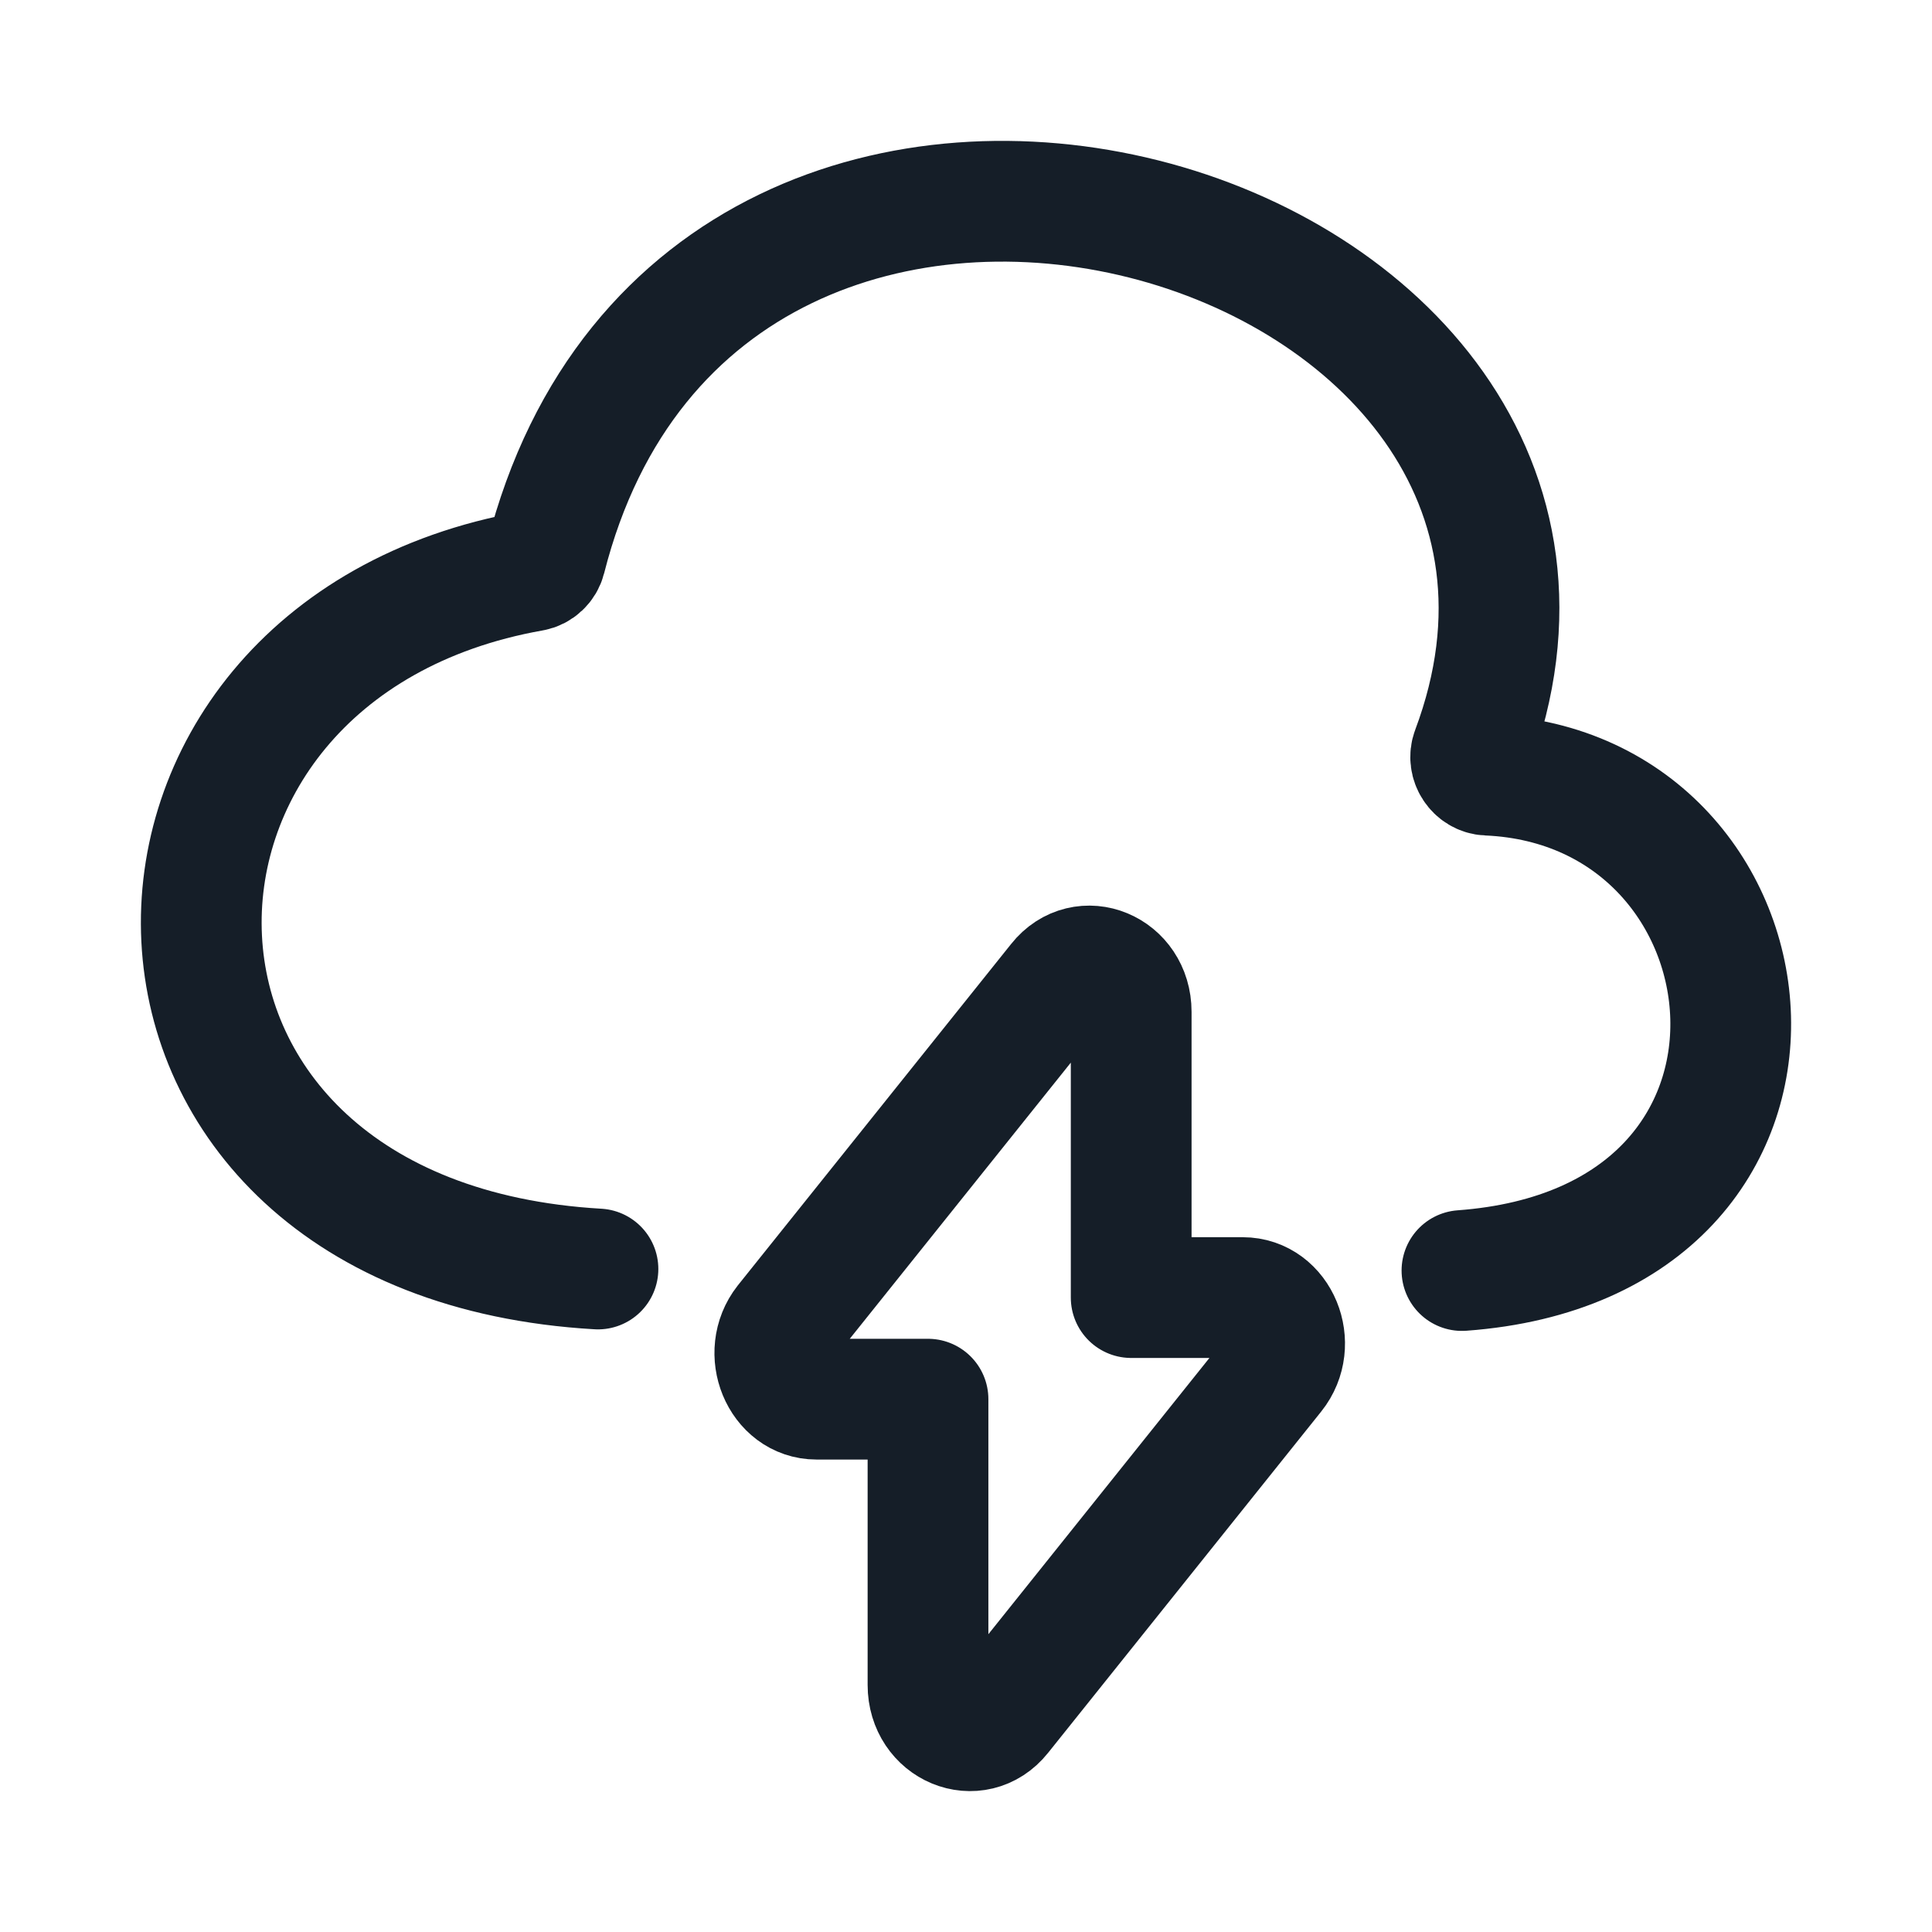 <svg width="24" height="24" viewBox="0 0 24 24" fill="none" xmlns="http://www.w3.org/2000/svg">
<path d="M7.428 15.764C0.994 15.393 1.007 8.085 6.61 7.093C6.691 7.079 6.758 7.015 6.778 6.936C8.753 -0.849 20.774 2.68 18.283 9.328C18.231 9.466 18.333 9.623 18.48 9.629C22.235 9.79 22.881 15.437 18.161 15.783" stroke="#151E28" stroke-width="1.5" stroke-linecap="round"/>
<path d="M10.143 17.381H11.528V20.931C11.528 21.453 12.12 21.7 12.434 21.306L15.827 17.066C16.123 16.696 15.886 16.119 15.437 16.119H14.052V12.569C14.052 12.046 13.46 11.8 13.147 12.194L9.753 16.434C9.462 16.804 9.699 17.381 10.143 17.381Z" stroke="#151E28" stroke-width="1.5" stroke-miterlimit="10" stroke-linecap="round" stroke-linejoin="round"/>
</svg>
